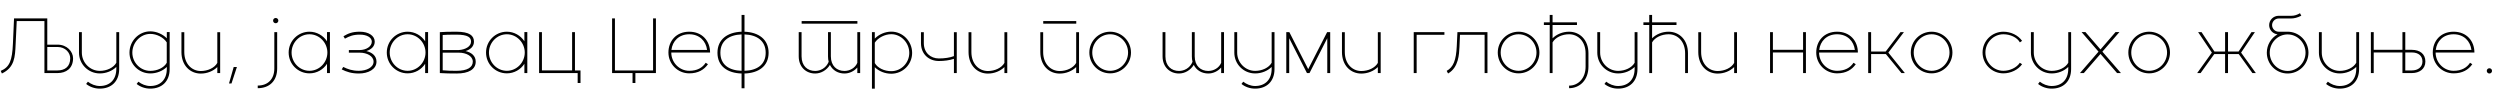 <?xml version="1.0"?>
<svg version="1.1" xmlns="http://www.w3.org/2000/svg" width="1368.618px" height="55px"><path fill="#000000" d="M24.32,40l0-28.48l-15.16,0l-0.6,12.68c-0.32,7-0.52,12.68-7.52,16.04l-0.64-1.44c4.84-2.04,6.28-5.6,6.68-15l0.6-13.72l18.2,0l0,14.36l5.64,0c5.12,0,8.48,3.76,8.48,7.48c0,5.52-3.8,8.08-8.48,8.08l-7.2,0z M31.52,25.72l-5.64,0l0,12.84l5.64,0c3.84,0,6.92-1.96,6.92-6.64c0-3.12-2.72-6.2-6.92-6.2z M43.243,28.8l0-11.2l1.56,0l0,11.2c0,5.44,4.4,10,9.84,10c3.8,0,7.52-1.72,9.04-4.44l0-16.76l1.56,0l0,20.2c0,6.68-4.2,10.72-10.64,10.72c-2.8,0-5.44-0.96-7.44-2.56l0.96-1.24c1.72,1.36,4.08,2.36,6.48,2.36c5.56,0,9.04-3.52,9.08-9.28l0-1.16c-2.24,2.2-5.56,3.56-9.04,3.56c-6.32,0-11.4-5.08-11.4-11.4z M70.886,28.8c0-6.32,5.08-11.64,11.4-11.64c3.36,0,6.76,1.52,9.04,3.8l0-3.4l1.56,0l0,20.24c0,6.68-4.2,10.72-10.64,10.72c-2.8,0-5.44-0.96-7.44-2.56l0.96-1.24c1.72,1.36,4.08,2.36,6.48,2.36c5.56,0,9.04-3.52,9.08-9.28l0-1.16c-2.24,2.2-5.56,3.56-9.04,3.56c-6.32,0-11.4-5.08-11.4-11.4z M82.286,38.8c3.8,0,7.52-1.72,9-4.44l0-11.16c-1.76-2.72-5.48-4.64-9-4.64c-5.44,0-9.84,4.8-9.84,10.24s4.4,10,9.84,10z M99.33,28.48l0-10.84l1.56,0l0,10.84c0,6.44,4.08,10.4,9.04,10.4c3.8,0,7.52-1.72,9.04-4.44l0-16.8l1.56,0l0,22.36l-1.56,0l0-3.28c-2.24,2.2-5.56,3.56-9.04,3.56c-5.84,0-10.6-4.44-10.6-11.8z M125.373,45.68l2.56-9l1.76,0l-2.96,9l-1.36,0z  M141.099,48.28l0-1.44c5.6,0,9.08-3.56,9.08-9.36l0-19.88l1.56,0l0,19.88c0,6.72-4.16,10.8-10.64,10.8z M149.499,11.28c0-0.8,0.64-1.44,1.44-1.44s1.44,0.64,1.44,1.44s-0.64,1.44-1.44,1.44s-1.44-0.64-1.44-1.44z M169.423,17.36c4,0,7.56,2.12,9.6,5.24l0-5.04l1.6,0l0,22.44l-1.6,0l0-5.08c-2.04,3.16-5.6,5.24-9.6,5.24c-6.32,0-11.4-5.08-11.4-11.4c0-6.28,5.08-11.4,11.4-11.4z M159.623,28.76c0,5.44,4.36,10,9.8,10c5.4,0,9.8-4.56,9.8-10c0-5.4-4.4-10-9.8-10c-5.44,0-9.8,4.6-9.8,10z M190.986,27.4l5.88,0c3.6,0,6.68-1.96,6.68-4.6c0-2.28-2.72-3.84-6.52-3.84c-3.84,0-5.76,0.88-8.2,2.2l-0.8-1.32c2.64-1.56,4.84-2.48,9-2.48c4.72,0,8.12,2.2,8.12,5.44c0,2.64-1.92,4.32-4.6,5.16c3.12,0.72,5.56,2.56,5.56,5.8c0,4.24-4.64,6.48-9.64,6.48c-4.08,0-6.72-0.92-9.4-2.24l0.84-1.36c2.44,1.2,4.84,2.12,8.56,2.12c4.16,0,8.04-1.84,8.04-5s-3.8-4.92-7.52-4.92l-6,0l0-1.44z M223.149,17.36c4,0,7.56,2.12,9.6,5.24l0-5.04l1.6,0l0,22.44l-1.6,0l0-5.08c-2.04,3.16-5.6,5.24-9.6,5.24c-6.32,0-11.4-5.08-11.4-11.4c0-6.28,5.08-11.4,11.4-11.4z M213.349,28.76c0,5.44,4.36,10,9.8,10c5.4,0,9.8-4.56,9.8-10c0-5.4-4.4-10-9.8-10c-5.44,0-9.8,4.6-9.8,10z M240.792,40l0-22.4c3.12-0.16,4.04-0.24,8.96-0.24c7.44,0,9.72,2.2,9.72,5.44c0,2.64-1.92,4.32-4.6,5.16c3.12,0.72,5.56,2.56,5.56,5.8c0,4.24-3.84,6.48-10.44,6.48c-3.76,0-5.92-0.04-9.2-0.24z M251.312,28.84l-8.96,0l0,9.64c2.96,0.28,4.64,0.28,7.64,0.28c5.76,0,8.84-1.84,8.84-5s-3.8-4.92-7.52-4.92z M249.752,18.96c-4.8,0-5.16,0.08-7.4,0.2l0,8.24l8.84,0c3.6-0.24,6.68-1.96,6.68-4.6c0-2.28-1.6-3.84-8.12-3.84z M277.476,17.36c4,0,7.56,2.12,9.6,5.24l0-5.04l1.6,0l0,22.44l-1.6,0l0-5.08c-2.04,3.16-5.6,5.24-9.6,5.24c-6.32,0-11.4-5.08-11.4-11.4c0-6.28,5.08-11.4,11.4-11.4z M267.676,28.76c0,5.44,4.36,10,9.8,10c5.4,0,9.8-4.56,9.8-10c0-5.4-4.4-10-9.8-10c-5.44,0-9.8,4.6-9.8,10z M314.759,17.6l0,20.96l3.04,0l0,6.88l-1.56,0l0-5.44l-21.12,0l0-22.4l1.56,0l0,20.96l16.52,0l0-20.96l1.56,0z  M335.085,40l0-29.92l1.56,0l0,28.48l20.88,0l0-28.48l1.56,0l0,29.92l-11.24,0l0,5.44l-1.56,0l0-5.44l-11.2,0z M388.729,28.76l-21.24,0c0,5.44,4.4,10,9.84,10c4.32,0,7.24-1.68,9-4.4l1.24,0.8c-2.12,3.04-5.4,5-10.24,5c-6.32,0-11.4-5.08-11.4-11.4s4.28-11.4,11.4-11.4s11.4,5.08,11.4,11.4z M377.329,18.76c-5.68,0-9.2,3.8-9.76,8.56l19.52,0c-0.6-4.76-4.08-8.56-9.76-8.56z M392.772,28.88c0-7.32,5.44-11.24,13.2-11.52l0-9.2l1.6,0l0,9.2c7.72,0.28,13.2,4.2,13.2,11.52c0,7.36-5.48,11.12-13.2,11.36l0,8.08l-1.6,0l0-8.08c-7.76-0.24-13.2-4-13.2-11.36z M419.172,28.88c0-6.48-4.72-9.8-11.6-10.04l0,19.92c6.88-0.2,11.6-3.36,11.6-9.88z M394.372,28.88c0,6.52,4.72,9.68,11.6,9.88l0-19.92c-6.88,0.24-11.6,3.56-11.6,10.04z  M453.298,30.84l0-13.24l1.56,0l0,13.24c0,5.32,3.32,8,7.44,8c3,0,5.92-1.72,7.04-4.44l0-16.8l1.56,0l0,22.4l-1.56,0l0-3.04c-1.8,2.04-4.36,3.28-7.04,3.28c-3.44,0-6.44-1.68-7.96-4.72c-1.76,2.88-4.84,4.72-8.08,4.72c-4.92,0-9-3.48-9-9.4l0-13.24l1.56,0l0,13.24c0,5.32,3.32,8,7.44,8c2.72,0,5.96-1.48,7.4-5c-0.24-0.92-0.36-1.92-0.36-3z M438.858,11.52l30.52,0l0,1.44l-30.52,0l0-1.44z M499.342,28.96c0,6.32-5.08,11.4-11.4,11.4c-3.48,0-6.8-1.36-9.04-3.56l0,11.76l-1.56,0l0-30.96l1.56,0l0,3.52c2.24-2.28,5.64-3.8,9.04-3.8c6.32,0,11.4,5.32,11.4,11.64z M487.942,18.72c-3.52,0-7.28,1.92-9.04,4.64l0,11.16c1.52,2.72,5.24,4.44,9.04,4.44c5.44,0,9.84-4.56,9.84-10s-4.4-10.24-9.84-10.24z M522.225,40l0-7.8c-2.36,0.8-5.24,1.2-8.24,1.2c-5.36,0-9.8-3.64-9.8-9.8l0-5.96l1.56,0l0,5.96c0,5.24,3.68,8.4,8.24,8.4c3.08,0,6.12-0.44,8.24-1.28l0-13.08l1.56,0l0,22.36l-1.56,0z M530.228,28.48l0-10.84l1.56,0l0,10.84c0,6.44,4.08,10.4,9.04,10.4c3.8,0,7.52-1.72,9.04-4.44l0-16.8l1.56,0l0,22.36l-1.56,0l0-3.28c-2.24,2.2-5.56,3.56-9.04,3.56c-5.84,0-10.6-4.44-10.6-11.8z  M569.515,28.48l0-10.84l1.56,0l0,10.84c0,6.44,4.08,10.4,9.04,10.4c3.8,0,7.52-1.72,9.04-4.44l0-16.8l1.56,0l0,22.36l-1.56,0l0-3.28c-2.24,2.2-5.56,3.56-9.04,3.56c-5.84,0-10.6-4.44-10.6-11.8z M571.115,11.52l18.08,0l0,1.44l-18.08,0l0-1.44z M596.358,28.76c0-6.28,5.08-11.4,11.4-11.4c6.28,0,11.4,5.12,11.4,11.4c0,6.32-5.12,11.4-11.4,11.4c-6.32,0-11.4-5.08-11.4-11.4z M597.958,28.76c0,5.44,4.36,10,9.8,10c5.4,0,9.8-4.56,9.8-10c0-5.4-4.4-10-9.8-10c-5.44,0-9.8,4.6-9.8,10z  M652.484,30.84l0-13.24l1.56,0l0,13.24c0,5.32,3.32,8,7.44,8c3,0,5.92-1.72,7.04-4.44l0-16.8l1.56,0l0,22.4l-1.56,0l0-3.04c-1.8,2.04-4.36,3.28-7.04,3.28c-3.44,0-6.44-1.68-7.96-4.72c-1.76,2.88-4.84,4.72-8.08,4.72c-4.92,0-9-3.48-9-9.4l0-13.24l1.56,0l0,13.24c0,5.32,3.32,8,7.44,8c2.72,0,5.96-1.48,7.4-5c-0.24-0.92-0.36-1.92-0.36-3z M675.727,28.8l0-11.2l1.56,0l0,11.2c0,5.44,4.4,10,9.84,10c3.8,0,7.52-1.72,9.04-4.44l0-16.76l1.56,0l0,20.2c0,6.68-4.2,10.72-10.64,10.72c-2.8,0-5.44-0.96-7.44-2.56l0.96-1.24c1.72,1.36,4.08,2.36,6.48,2.36c5.56,0,9.04-3.52,9.08-9.28l0-1.16c-2.24,2.2-5.56,3.56-9.04,3.56c-6.32,0-11.4-5.08-11.4-11.4z M726.611,20.92l-9.72,19.08l-1.4,0l-9.72-19.08l0,19.08l-1.6,0l0-22.4l1.68,0l10.32,20.24l10.36-20.24l1.68,0l0,22.4l-1.6,0l0-19.08z M734.654,28.48l0-10.84l1.56,0l0,10.84c0,6.44,4.08,10.4,9.04,10.4c3.8,0,7.52-1.72,9.04-4.44l0-16.8l1.56,0l0,22.36l-1.56,0l0-3.28c-2.24,2.2-5.56,3.56-9.04,3.56c-5.84,0-10.6-4.44-10.6-11.8z  M790.74,19.04l-15.2,0l0,20.96l-1.6,0l0-22.4l16.8,0l0,1.44z M792.744,40.24l-0.76-1.44c3.68-2.04,5.16-5.84,5.52-13.56l0.36-7.64l16.44,0l0,22.4l-1.56,0l0-20.96l-13.48,0l-0.28,6.6c-0.2,3.96-0.4,11.24-6.24,14.6z M819.947,28.76c0-6.28,5.08-11.4,11.4-11.4c6.28,0,11.4,5.12,11.4,11.4c0,6.32-5.12,11.4-11.4,11.4c-6.32,0-11.4-5.08-11.4-11.4z M821.547,28.76c0,5.44,4.36,10,9.8,10c5.4,0,9.8-4.56,9.8-10c0-5.4-4.4-10-9.8-10c-5.44,0-9.8,4.6-9.8,10z M858.99,48.28l0-1.4c4.96,0,9.04-3.96,9.04-10.4l0-7.32c0-6.44-4.08-10.4-9.04-10.4c-3.8,0-7.52,1.72-9.04,4.44l0,16.8l-1.56,0l0-26.32l-3.2,0l0-1.44l3.2,0l0-4.08l1.56,0l0,4.08l13.36,0l0,1.44l-13.36,0l0,7.28c2.24-2.24,5.56-3.6,9.04-3.6c5.84,0,10.6,4.44,10.6,11.8l0,7.32c0,7.36-4.76,11.8-10.6,11.8z M874.433,28.8l0-11.2l1.56,0l0,11.2c0,5.44,4.4,10,9.84,10c3.8,0,7.52-1.72,9.04-4.44l0-16.76l1.56,0l0,20.2c0,6.68-4.2,10.72-10.64,10.72c-2.8,0-5.44-0.96-7.44-2.56l0.96-1.24c1.72,1.36,4.08,2.36,6.48,2.36c5.56,0,9.04-3.52,9.08-9.28l0-1.16c-2.24,2.2-5.56,3.56-9.04,3.56c-6.32,0-11.4-5.08-11.4-11.4z M899.677,12.24l3.2,0l0-4.08l1.56,0l0,4.08l13.36,0l0,1.44l-13.36,0l0,7.28c2.24-2.24,5.56-3.6,9.04-3.6c5.84,0,10.6,4.44,10.6,11.8l0,10.84l-1.56,0l0-10.84c0-6.44-4.08-10.4-9.04-10.4c-3.8,0-7.52,1.72-9.04,4.44l0,16.8l-1.56,0l0-26.32l-3.2,0l0-1.44z M929.72,28.48l0-10.84l1.56,0l0,10.84c0,6.44,4.08,10.4,9.04,10.4c3.8,0,7.52-1.72,9.04-4.44l0-16.8l1.56,0l0,22.36l-1.56,0l0-3.28c-2.24,2.2-5.56,3.56-9.04,3.56c-5.84,0-10.6-4.44-10.6-11.8z  M988.646,17.6l0,22.4l-1.56,0l0-11.28l-16.52,0l0,11.28l-1.56,0l0-22.4l1.56,0l0,9.68l16.52,0l0-9.68l1.56,0z M1017.09,28.76l-21.24,0c0,5.44,4.4,10,9.84,10c4.32,0,7.24-1.68,9-4.4l1.24,0.8c-2.12,3.04-5.4,5-10.24,5c-6.32,0-11.4-5.08-11.4-11.4s4.28-11.4,11.4-11.4s11.4,5.08,11.4,11.4z M1005.69,18.76c-5.68,0-9.2,3.8-9.76,8.56l19.52,0c-0.6-4.76-4.08-8.56-9.76-8.56z M1022.733,40l0-22.4l1.6,0l0,10.6l8,0l8.08-10.6l1.88,0l-8.52,11.2l9.04,11.2l-1.88,0l-8.52-10.4l-8.08,0l0,10.4l-1.6,0z M1046.056,28.76c0-6.28,5.08-11.4,11.4-11.4c6.28,0,11.4,5.12,11.4,11.4c0,6.32-5.12,11.4-11.4,11.4c-6.32,0-11.4-5.08-11.4-11.4z M1047.656,28.76c0,5.44,4.36,10,9.8,10c5.4,0,9.8-4.56,9.8-10c0-5.4-4.4-10-9.8-10c-5.44,0-9.8,4.6-9.8,10z  M1085.343,28.76c0-6.32,5.08-11.4,11.4-11.4c4.16,0,8.12,1.96,10.24,5l-1.2,0.84c-1.52-2.72-5.24-4.44-9.04-4.44c-5.44,0-9.84,4.56-9.84,10s4.4,10,9.84,10c3.52,0,7.24-1.68,9-4.4l1.24,0.8c-2.12,3.04-6.2,5-10.24,5c-6.32,0-11.4-5.08-11.4-11.4z M1111.826,28.8l0-11.2l1.56,0l0,11.2c0,5.44,4.4,10,9.84,10c3.8,0,7.52-1.72,9.04-4.44l0-16.76l1.56,0l0,20.2c0,6.68-4.2,10.72-10.64,10.72c-2.8,0-5.44-0.96-7.44-2.56l0.96-1.24c1.72,1.36,4.08,2.36,6.48,2.36c5.56,0,9.04-3.52,9.08-9.28l0-1.16c-2.24,2.2-5.56,3.56-9.04,3.56c-6.32,0-11.4-5.08-11.4-11.4z M1140.789,40l-2.12,0l10.16-11.72l-9.28-10.72l2.12,0l8.24,9.52l8.24-9.52l2.12,0l-9.32,10.72l10.16,11.72l-2.12,0l-9.08-10.48z M1165.152,28.76c0-6.28,5.08-11.4,11.4-11.4c6.28,0,11.4,5.12,11.4,11.4c0,6.32-5.12,11.4-11.4,11.4c-6.32,0-11.4-5.08-11.4-11.4z M1166.752,28.76c0,5.44,4.36,10,9.8,10c5.4,0,9.8-4.56,9.8-10c0-5.4-4.4-10-9.8-10c-5.44,0-9.8,4.6-9.8,10z  M1212.279,28.2l5.84,0l0-10.6l1.6,0l0,10.6l5.8,0l7.04-10.6l1.88,0l-7.56,11.2l8.08,11.2l-1.88,0l-7.48-10.4l-5.88,0l0,10.4l-1.6,0l0-10.4l-5.92,0l-7.48,10.4l-1.88,0l8.04-11.2l-7.52-11.2l1.88,0z M1240.962,28.84c0-4.28,2.36-8.08,5.88-10.04c-2.56-0.28-4.6-2.4-4.6-5.04c0-2.84,2.36-5.12,5.2-5.12l7,0c1.6,0,3.08-0.48,4.68-1.4l0.72,1.36c-2.12,1.08-3.92,1.52-5.72,1.52l-6.68,0c-1.96,0-3.6,1.68-3.6,3.64s1.64,3.6,3.6,3.6l4.92,0c6.28,0,11.4,5.2,11.4,11.48c0,6.32-5.12,11.4-11.4,11.4c-6.32,0-11.4-5.08-11.4-11.4z M1242.562,28.84c0,5.44,4.36,10,9.8,10c5.4,0,9.8-4.56,9.8-10c0-5.4-4.4-10-9.8-10c-5.44,0-9.8,4.6-9.8,10z M1269.485,28.8l0-11.2l1.56,0l0,11.2c0,5.44,4.4,10,9.84,10c3.8,0,7.52-1.72,9.04-4.44l0-16.76l1.56,0l0,20.2c0,6.68-4.2,10.72-10.64,10.72c-2.8,0-5.44-0.96-7.44-2.56l0.96-1.24c1.72,1.36,4.08,2.36,6.48,2.36c5.56,0,9.04-3.52,9.08-9.28l0-1.16c-2.24,2.2-5.56,3.56-9.04,3.56c-6.32,0-11.4-5.08-11.4-11.4z M1320.368,40l-5.16,0l0-11.28l-15.72,0l0,11.28l-1.56,0l0-22.4l1.56,0l0,9.68l15.72,0l0-9.68l1.56,0l0,9.68l3.6,0c4.44,0,7.4,2.28,7.4,6.4c0,4.16-3.36,6.32-7.4,6.32z M1316.768,38.56l3.6,0c3.24,0,5.8-1.76,5.8-4.88c0-3.08-2.16-4.96-5.8-4.96l-3.6,0l0,9.84z M1354.612,28.76l-21.24,0c0,5.44,4.4,10,9.84,10c4.32,0,7.24-1.68,9-4.4l1.24,0.8c-2.12,3.04-5.4,5-10.24,5c-6.32,0-11.4-5.08-11.4-11.4s4.28-11.4,11.4-11.4s11.4,5.08,11.4,11.4z M1343.212,18.76c-5.68,0-9.2,3.8-9.76,8.56l19.52,0c-0.6-4.76-4.08-8.56-9.76-8.56z M1361.375,38.8c0-0.8,0.64-1.44,1.44-1.44s1.44,0.64,1.44,1.44s-0.64,1.44-1.44,1.44s-1.44-0.64-1.44-1.44z"/></svg>
